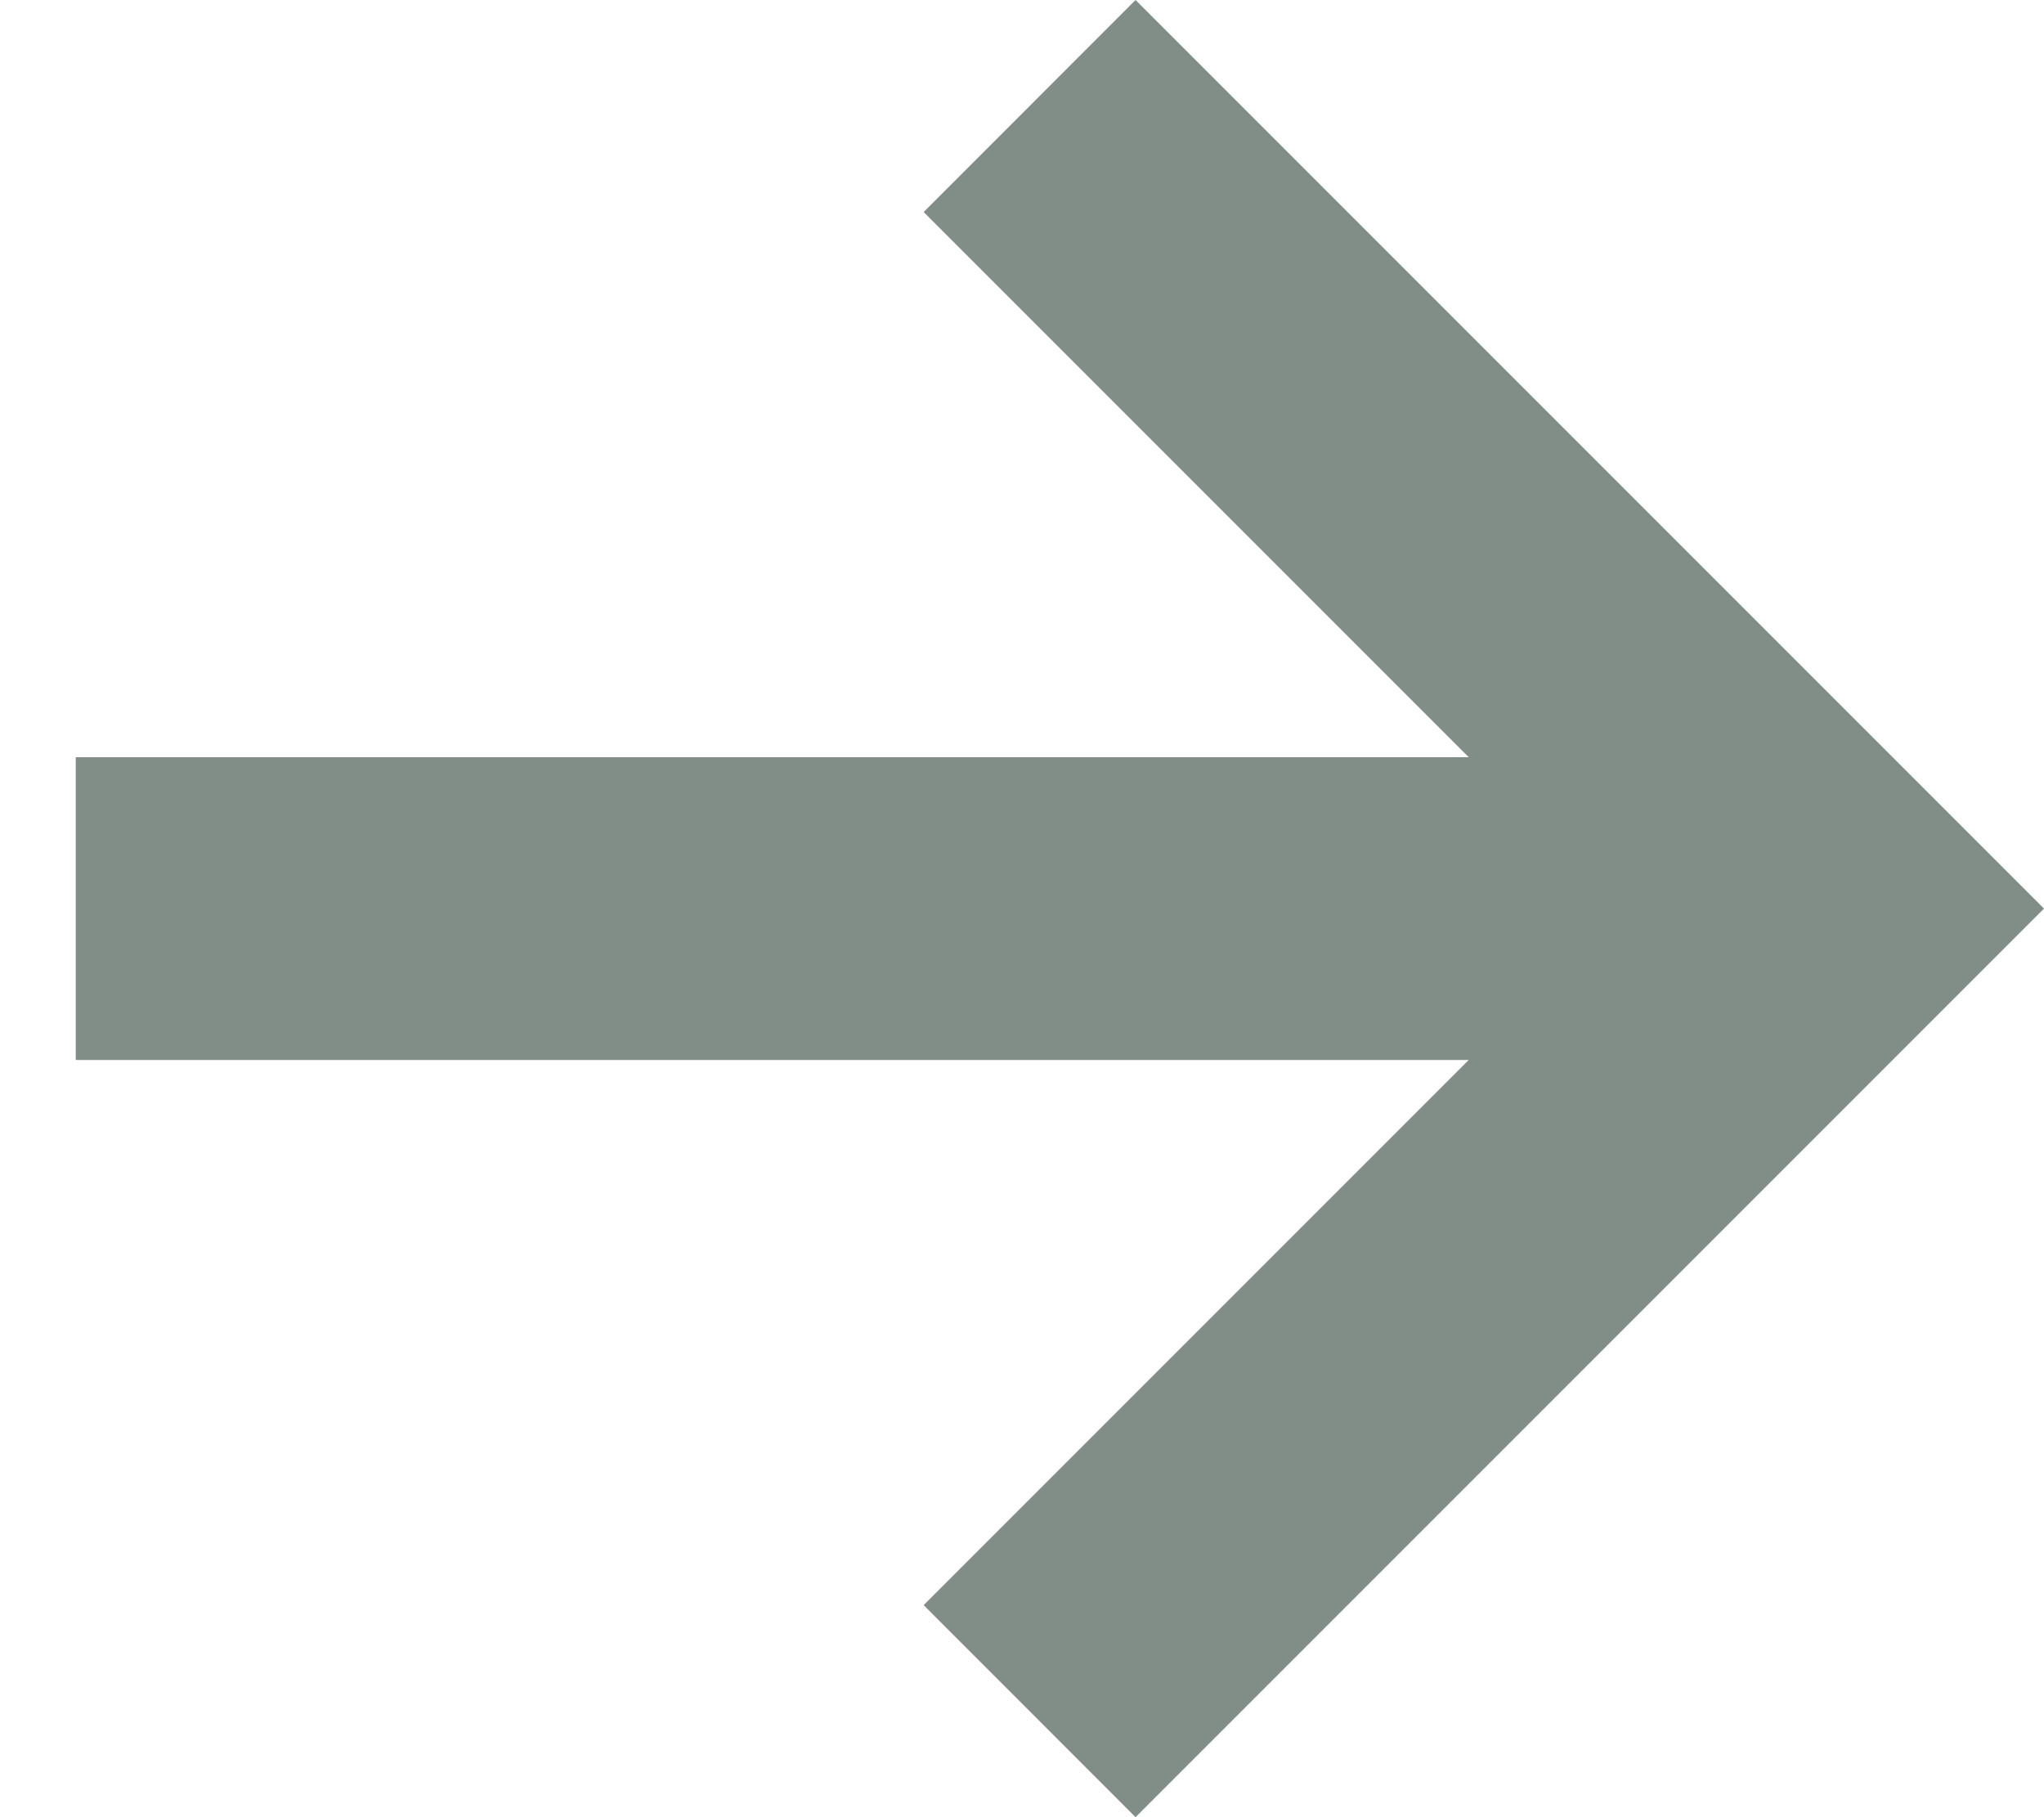 <svg width="18" height="16" viewBox="0 0 18 16" fill="none" xmlns="http://www.w3.org/2000/svg">
<path d="M18 8L10 16L8.134 14.133L12.934 9.333L0.667 9.333L0.667 6.667L12.934 6.667L8.134 1.867L10 -4.07973e-07L18 8Z" fill="#818E88"/>
</svg>
